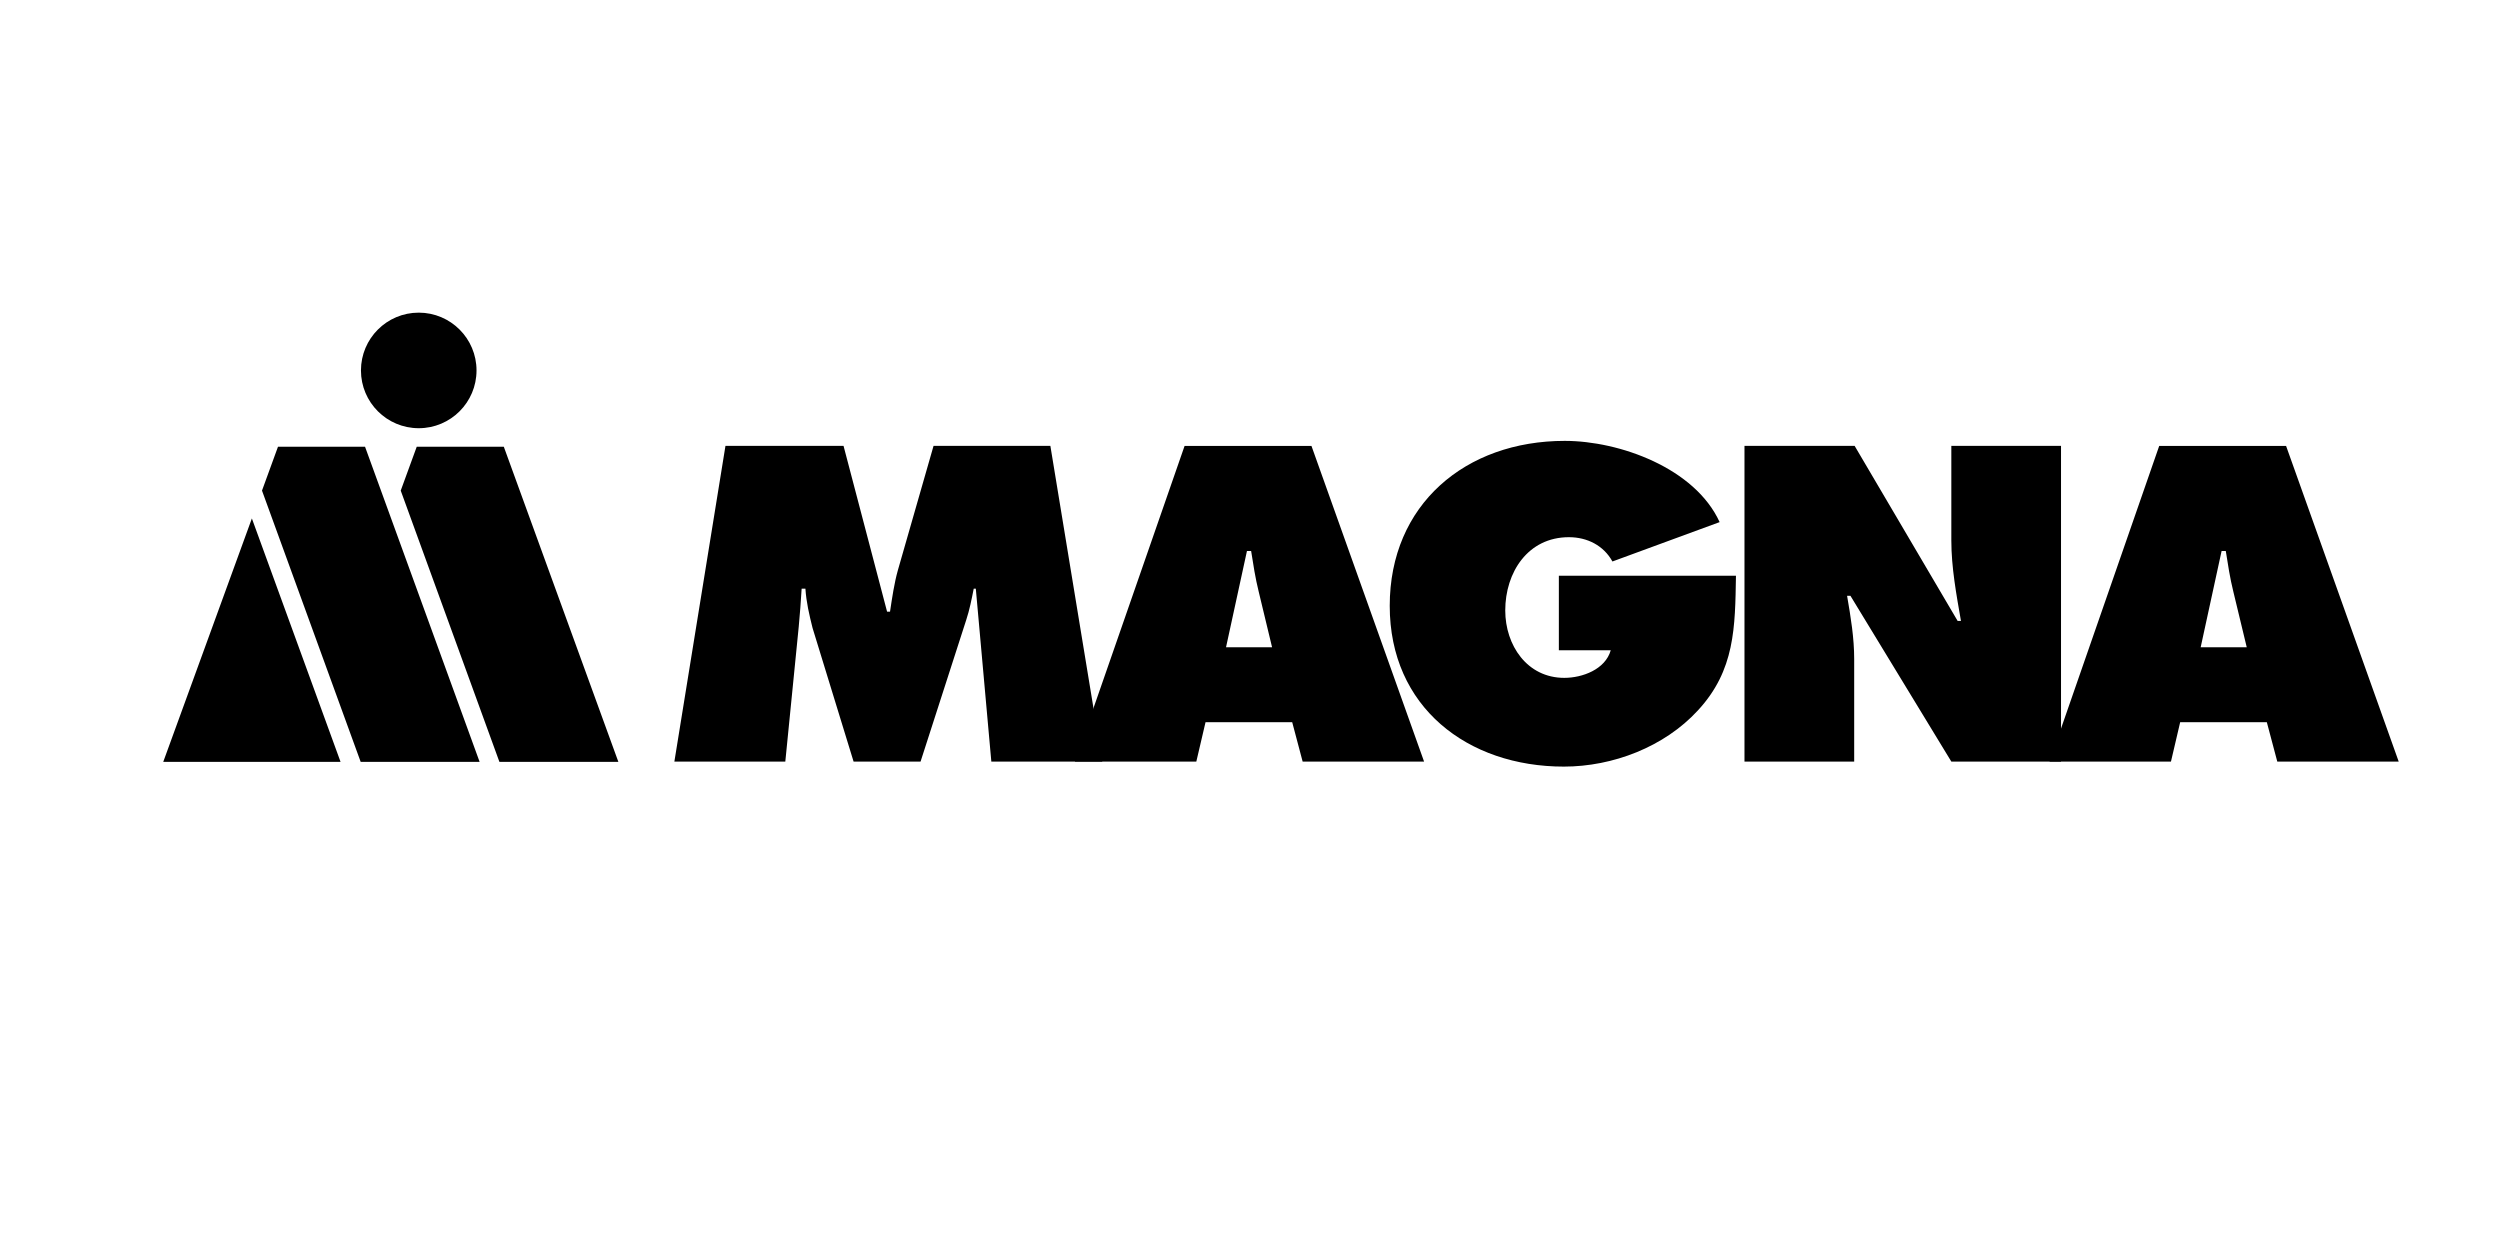 <svg xmlns="http://www.w3.org/2000/svg" id="Layer_1" data-name="Layer 1" viewBox="0 0 1200 600"><g><path d="M348.23,214.03h56.67l20.9,79.58h1.41c1-6.63,2.01-13.67,3.82-20.08l17.07-59.5h56.08l24.91,151.53h-53.25l-7.45-83h-1c-1,5.02-2.01,10.24-3.62,15.07l-21.9,67.93h-32.15l-19.69-64.12c-1.61-6.43-3.02-12.46-3.43-18.88h-1.81c-.4,6.03-.8,12.26-1.4,18.28l-6.44,64.72h-53.25l24.52-151.53Z"></path><path d="M610.6,310.7l-6.43-26.73c-1.61-6.44-2.62-13.07-3.63-19.5h-2l-10.05,46.23h22.11ZM574.22,365.57h-58.27l52.65-151.53h60.9l54.06,151.53h-58.29l-5.01-18.9h-41.61l-4.42,18.9ZM833.26,276.33c-.41,24.72-.41,45.42-18.3,64.7-16.08,17.49-40.79,26.94-64.3,26.94-46.22,0-83.59-28.54-83.59-77.17s36.37-79.18,84-79.18c26.33,0,62.51,13.07,74.35,38.99l-51.45,18.9c-4.22-7.64-12.05-11.66-20.9-11.66-19.68,0-30.55,16.88-30.55,35.16,0,16.67,10.45,32.36,28.33,32.36,8.65,0,19.7-4.02,22.31-13.26h-24.91v-35.77h85.01ZM837.37,214.03h52.86l49.43,84.01h1.6c-2.2-12.66-4.62-25.73-4.62-38.59v-45.42h52.65v151.53h-52.65l-48.43-79.58h-1.61c1.8,10.44,3.41,20.29,3.41,30.35v49.23h-52.66v-151.53h0Z"></path><path d="M1078.44,310.7l-6.44-26.73c-1.61-6.44-2.61-13.07-3.62-19.5h-2.01l-10.05,46.23h22.11ZM1042.06,365.57h-58.28l52.64-151.53h60.9l54.06,151.53h-58.28l-5.02-18.9h-41.6l-4.42,18.9Z"></path></g><path d="M239.72,365.71h57.1s-54.99-151.27-54.99-151.27h-41.8s-7.68,21.05-7.68,21.05l47.37,130.22Z"></path><path d="M201,150.07c-15.32,0-27.74,12.41-27.74,27.74s12.42,27.73,27.74,27.73,27.73-12.42,27.73-27.73-12.41-27.74-27.73-27.74"></path><path d="M78.35,365.71h85.12s-42.57-116.86-42.57-116.86l-42.55,116.86ZM173.12,365.71h57.1s-55-151.27-55-151.27h-41.79s-7.67,21.05-7.67,21.05l47.37,130.22Z"></path></svg>